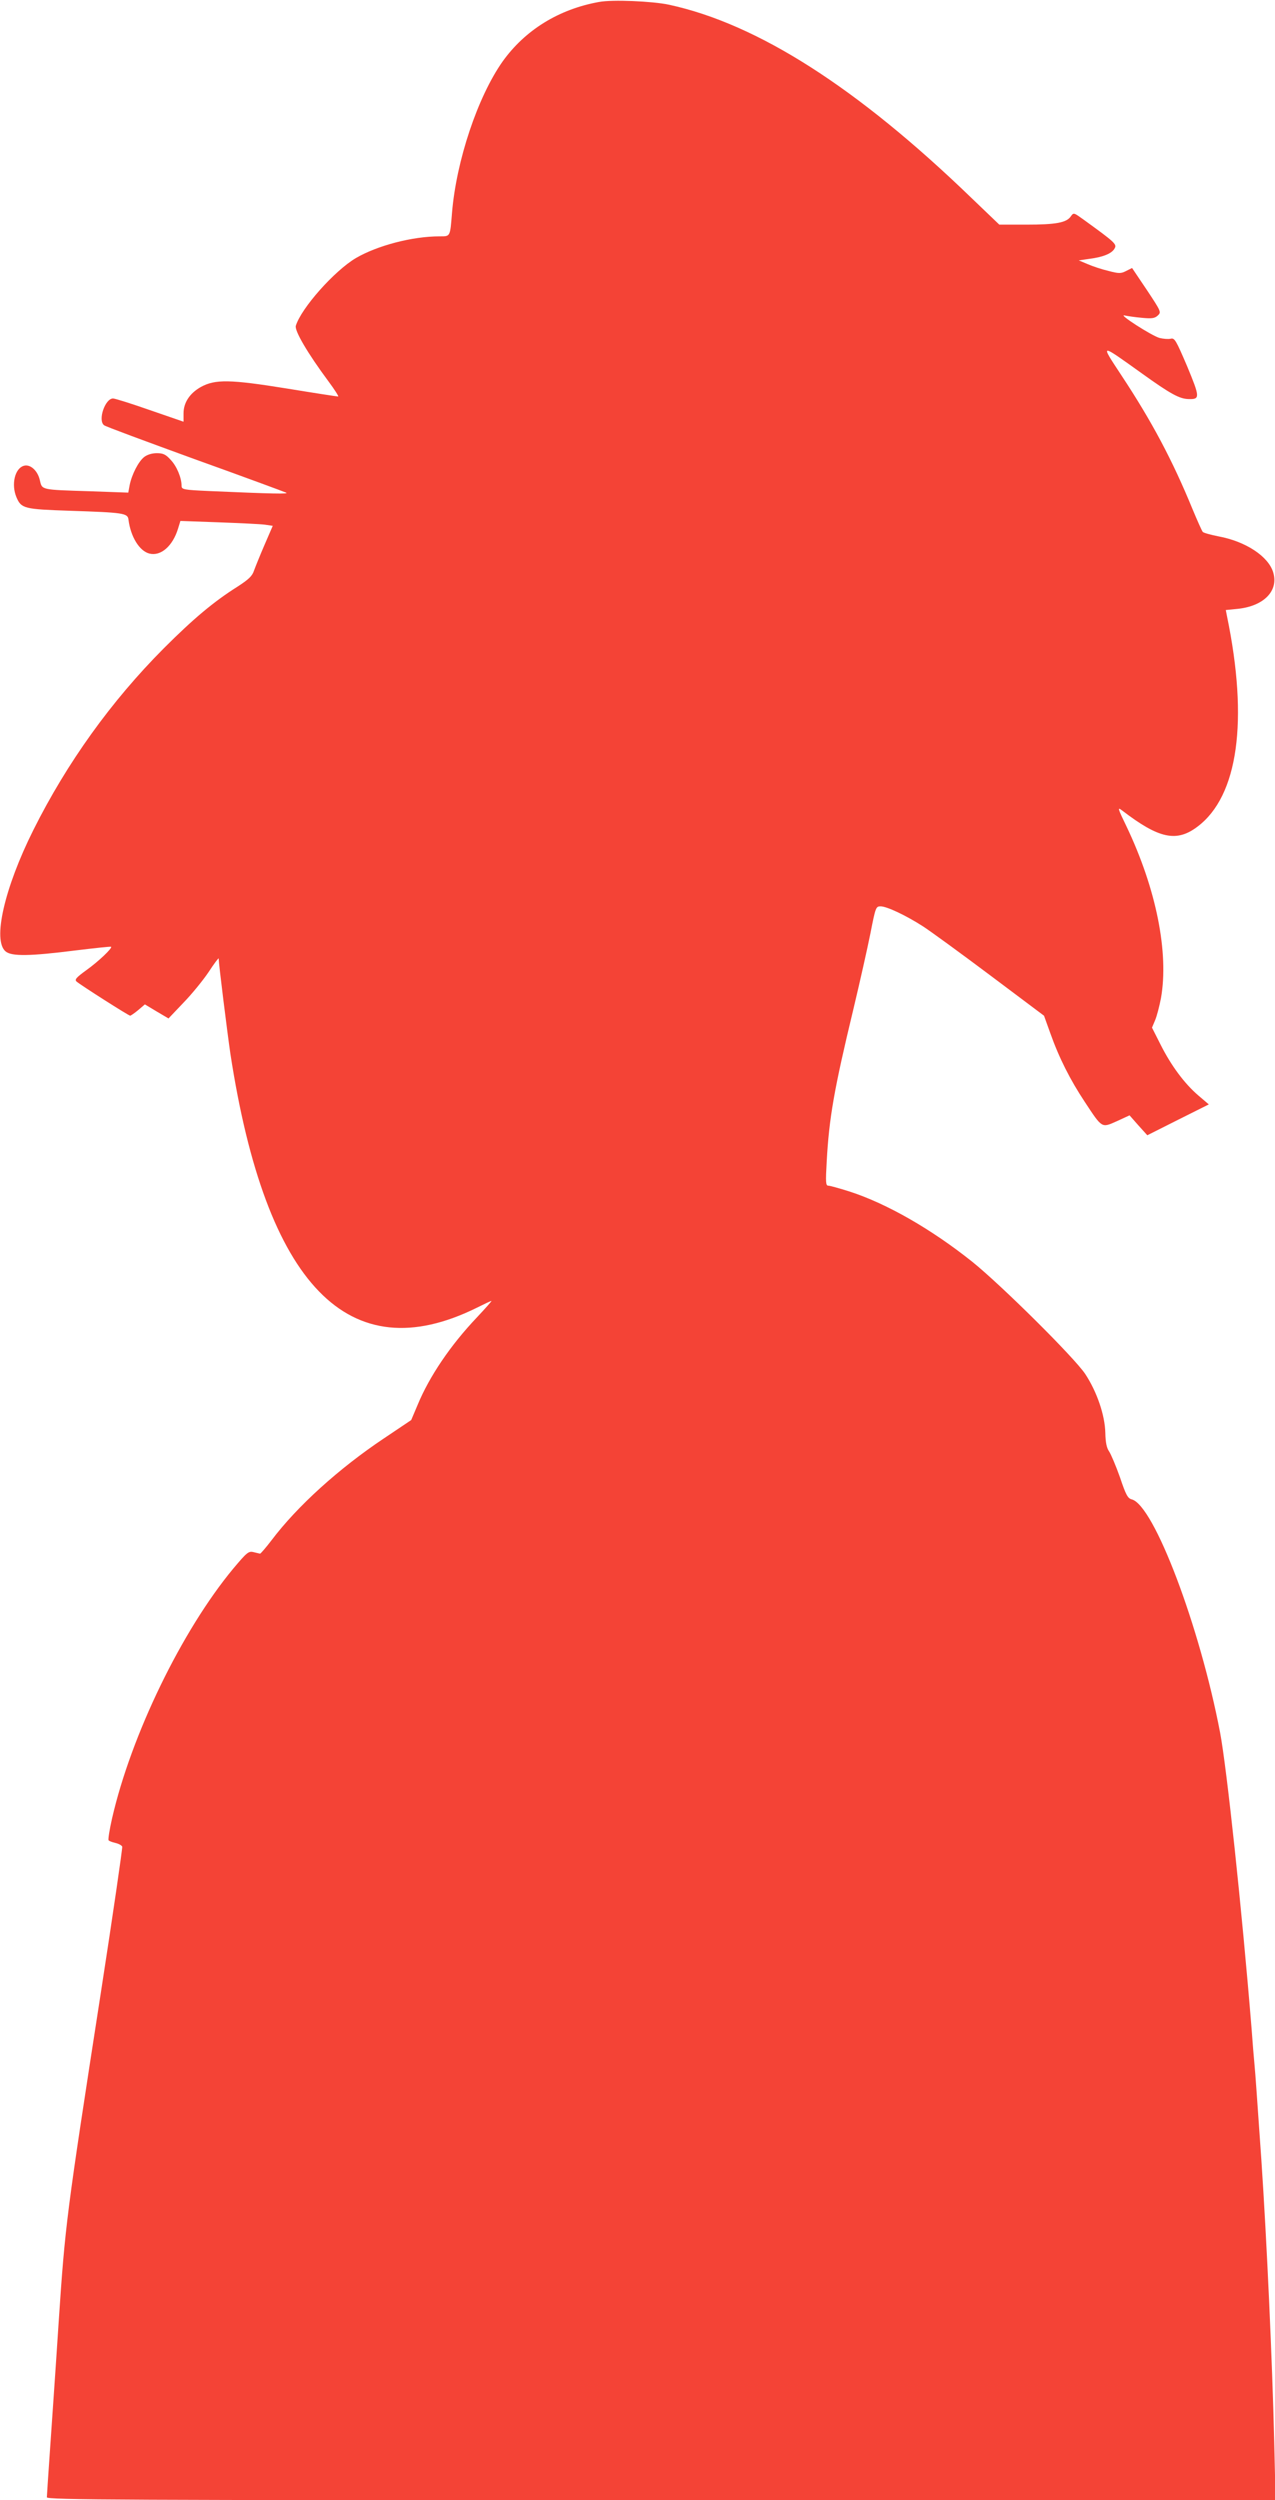 <?xml version="1.0" standalone="no"?>
<!DOCTYPE svg PUBLIC "-//W3C//DTD SVG 20010904//EN"
 "http://www.w3.org/TR/2001/REC-SVG-20010904/DTD/svg10.dtd">
<svg version="1.0" xmlns="http://www.w3.org/2000/svg"
 width="653pt" height="1280pt" viewBox="0 0 653 1280"
 preserveAspectRatio="xMidYMid meet">
<g transform="translate(0,1280) scale(0.1,-0.1)"
fill="#f44336" stroke="none">
<path d="M3068 12790 c-206 -37 -379 -144 -494 -305 -127 -180 -237 -507 -259
-775 -10 -124 -8 -120 -64 -120 -139 0 -318 -47 -428 -111 -110 -65 -280 -256
-308 -347 -7 -25 60 -140 167 -284 32 -43 54 -78 50 -78 -5 0 -123 18 -263 41
-291 47 -367 48 -440 8 -57 -32 -89 -80 -89 -135 l0 -43 -171 59 c-94 33 -180
60 -190 60 -41 0 -79 -112 -46 -137 6 -6 215 -83 462 -173 248 -89 459 -167
470 -172 20 -8 -72 -6 -392 8 -134 6 -143 8 -143 27 0 41 -25 101 -56 133 -25
28 -39 34 -71 34 -25 0 -50 -8 -65 -20 -29 -23 -63 -89 -74 -144 l-7 -38 -196
7 c-254 8 -245 6 -257 57 -11 49 -50 84 -83 73 -45 -14 -64 -95 -37 -160 25
-59 39 -62 276 -70 272 -9 294 -12 298 -45 11 -88 56 -161 107 -174 59 -15
120 39 147 128 l12 39 195 -7 c108 -4 214 -9 237 -12 l41 -6 -42 -97 c-23 -53
-47 -113 -54 -132 -9 -28 -27 -45 -84 -82 -122 -77 -225 -163 -378 -316 -269
-270 -496 -586 -668 -930 -149 -298 -210 -567 -142 -622 31 -26 126 -24 356 5
99 12 182 21 184 19 8 -6 -64 -75 -127 -120 -51 -37 -61 -48 -50 -58 22 -19
267 -175 275 -175 4 1 23 14 41 29 l34 29 60 -36 61 -36 76 80 c42 43 100 114
129 157 28 43 52 75 52 70 0 -26 44 -378 60 -488 182 -1186 607 -1624 1262
-1300 38 19 72 35 75 35 3 0 -31 -38 -75 -85 -135 -142 -243 -302 -303 -447
l-33 -78 -140 -94 c-229 -153 -443 -346 -575 -521 -29 -38 -56 -69 -59 -69 -4
1 -19 4 -34 8 -25 6 -34 -2 -103 -84 -264 -318 -523 -852 -621 -1279 -13 -57
-21 -108 -18 -112 2 -4 18 -10 35 -14 17 -4 32 -12 35 -19 2 -6 -47 -344 -110
-751 -177 -1142 -182 -1181 -216 -1690 -16 -247 -37 -546 -45 -663 -8 -117
-15 -219 -15 -227 0 -13 370 -15 3146 -15 l3147 0 -7 298 c-10 417 -38 1031
-66 1447 -24 342 -30 433 -35 485 -3 30 -10 114 -15 185 -50 616 -127 1333
-161 1514 -104 545 -339 1166 -453 1195 -20 5 -30 23 -60 113 -21 59 -46 118
-56 133 -12 17 -18 45 -19 94 -2 91 -43 211 -103 302 -57 85 -428 453 -578
574 -208 166 -437 298 -629 360 -51 16 -100 30 -109 30 -13 0 -14 17 -8 123
12 223 38 371 137 782 33 138 72 312 87 387 26 133 28 138 52 138 32 0 131
-47 218 -103 37 -24 191 -136 343 -250 l276 -207 32 -89 c45 -127 103 -241
176 -351 91 -138 86 -135 165 -100 l65 30 45 -51 46 -51 157 79 158 79 -54 46
c-72 62 -139 153 -193 260 l-44 87 16 38 c9 21 22 72 30 113 41 232 -24 559
-176 878 -47 97 -48 102 -22 82 188 -144 278 -163 385 -82 208 156 262 542
151 1078 l-6 31 61 6 c134 14 210 92 182 186 -24 82 -140 159 -280 185 -40 8
-77 18 -81 23 -4 4 -28 58 -53 118 -102 248 -206 445 -364 684 -109 166 -114
166 107 8 145 -104 191 -129 237 -130 60 -2 59 9 -7 168 -57 133 -64 146 -84
141 -12 -3 -38 -1 -58 4 -41 12 -217 125 -178 115 14 -3 53 -9 88 -12 51 -5
66 -3 82 12 18 17 17 20 -56 130 l-76 113 -30 -15 c-27 -14 -37 -14 -91 0 -34
8 -82 24 -107 35 l-45 19 55 8 c71 9 116 28 129 54 12 21 -1 32 -157 145 -53
38 -53 39 -68 18 -22 -32 -76 -42 -228 -42 l-138 0 -142 136 c-587 567 -1097
892 -1550 990 -84 18 -291 27 -358 14z"/>
</g>
</svg>
